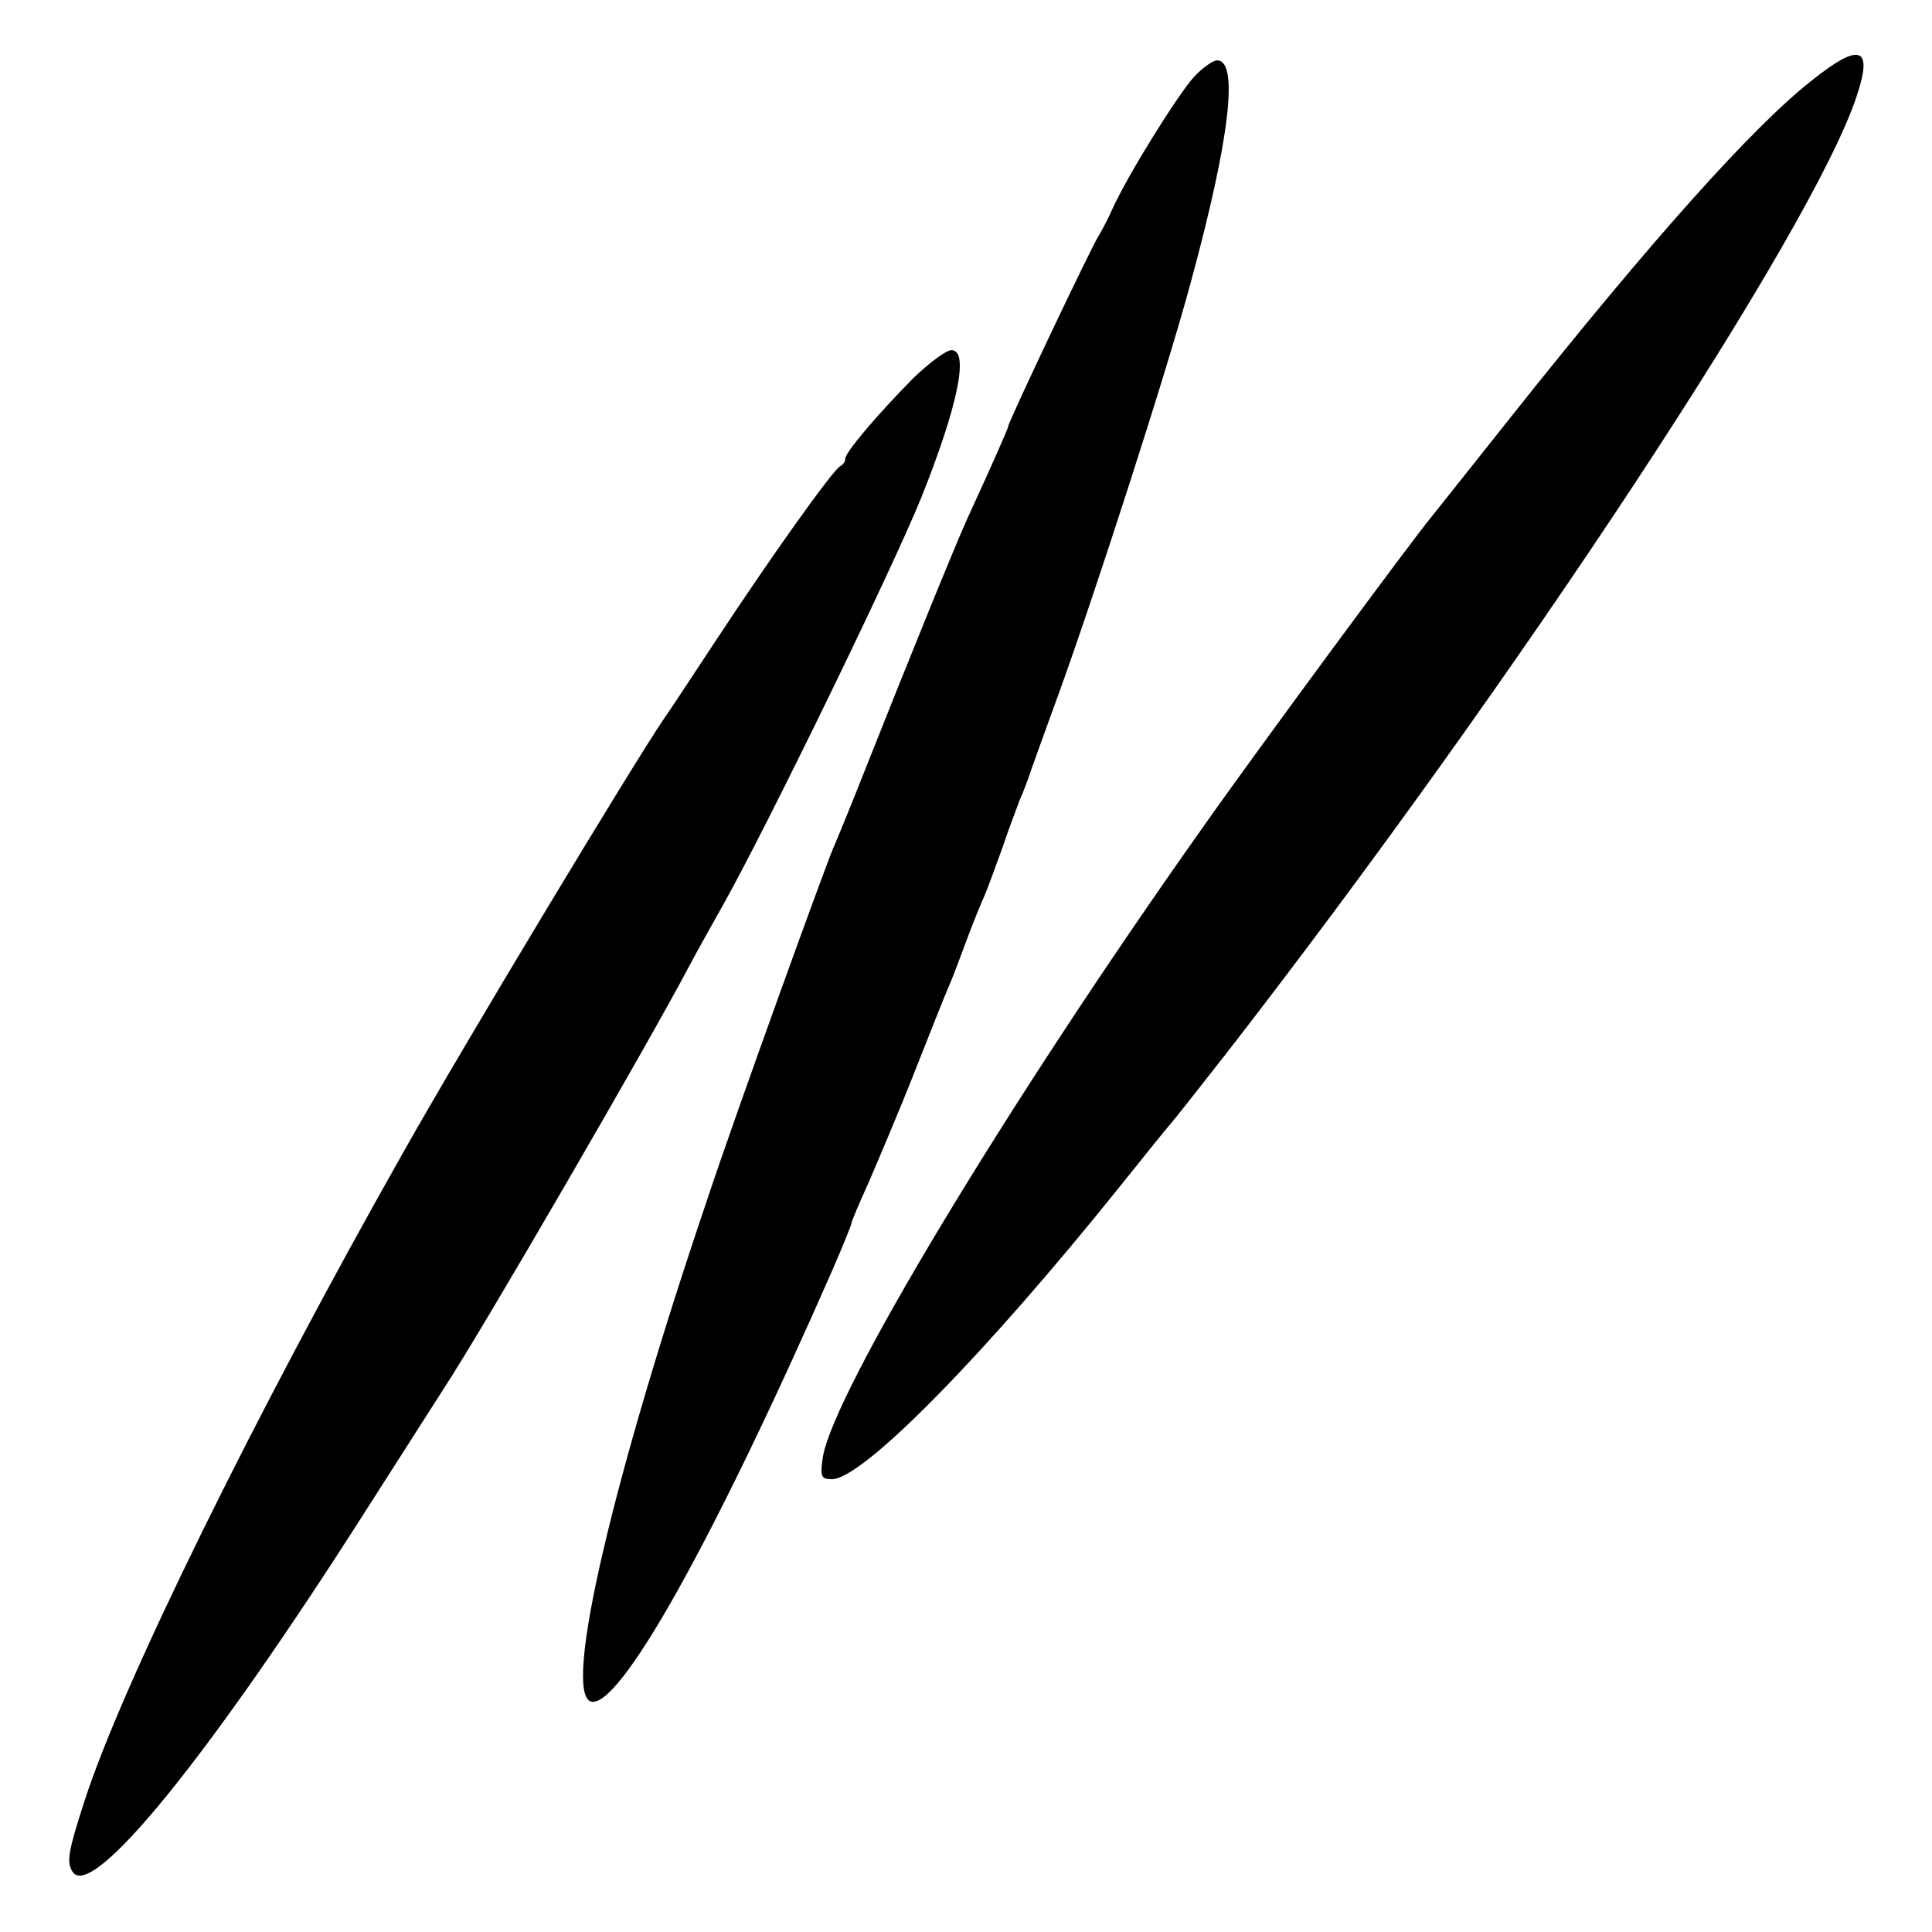 <?xml version="1.0" standalone="no"?>
<!DOCTYPE svg PUBLIC "-//W3C//DTD SVG 20010904//EN"
 "http://www.w3.org/TR/2001/REC-SVG-20010904/DTD/svg10.dtd">
<svg version="1.0" xmlns="http://www.w3.org/2000/svg"
 width="320pt" height="320pt" viewBox="0 0 320 320"
 preserveAspectRatio="xMidYMid meet">
<g transform="translate(0,320) scale(0.1,-0.1)"
fill="#000000" stroke="none">
<path d="M3000 3066 c-99 -78 -268 -268 -493 -551 -70 -88 -131 -165 -136
-171 -34 -41 -298 -399 -382 -519 -320 -452 -608 -930 -626 -1038 -5 -33 -3
-37 15 -37 51 0 254 207 477 485 44 55 82 102 85 105 3 3 44 55 91 115 482
621 970 1362 1044 1585 28 83 6 91 -75 26z"/>
<path d="M1978 3073 c-26 -28 -109 -161 -135 -218 -7 -16 -18 -37 -23 -45 -11
-16 -150 -309 -150 -316 0 -3 -26 -62 -66 -149 -20 -43 -105 -253 -164 -402
-28 -71 -55 -137 -60 -148 -13 -30 -162 -441 -208 -580 -158 -466 -239 -815
-194 -833 46 -17 204 266 401 715 17 39 31 74 31 76 0 3 13 34 29 69 15 35 50
117 76 183 26 66 51 129 56 140 5 11 18 45 29 75 11 30 25 64 30 75 5 11 18
47 30 80 11 33 25 69 29 80 5 11 14 34 19 50 6 17 27 75 47 130 60 166 180
537 218 680 64 235 79 365 43 365 -7 0 -24 -12 -38 -27z"/>
<path d="M1512 2573 c-59 -60 -112 -122 -112 -133 0 -5 -4 -10 -8 -12 -11 -4
-117 -153 -207 -290 -41 -62 -79 -120 -85 -128 -53 -78 -332 -541 -430 -715
-248 -438 -469 -888 -530 -1078 -27 -83 -30 -101 -20 -117 31 -50 224 187 484
595 60 94 119 186 131 205 62 94 342 577 405 697 17 32 43 78 57 103 71 126
279 553 329 676 60 150 80 244 50 244 -9 0 -37 -21 -64 -47z"/>
</g>
</svg>
